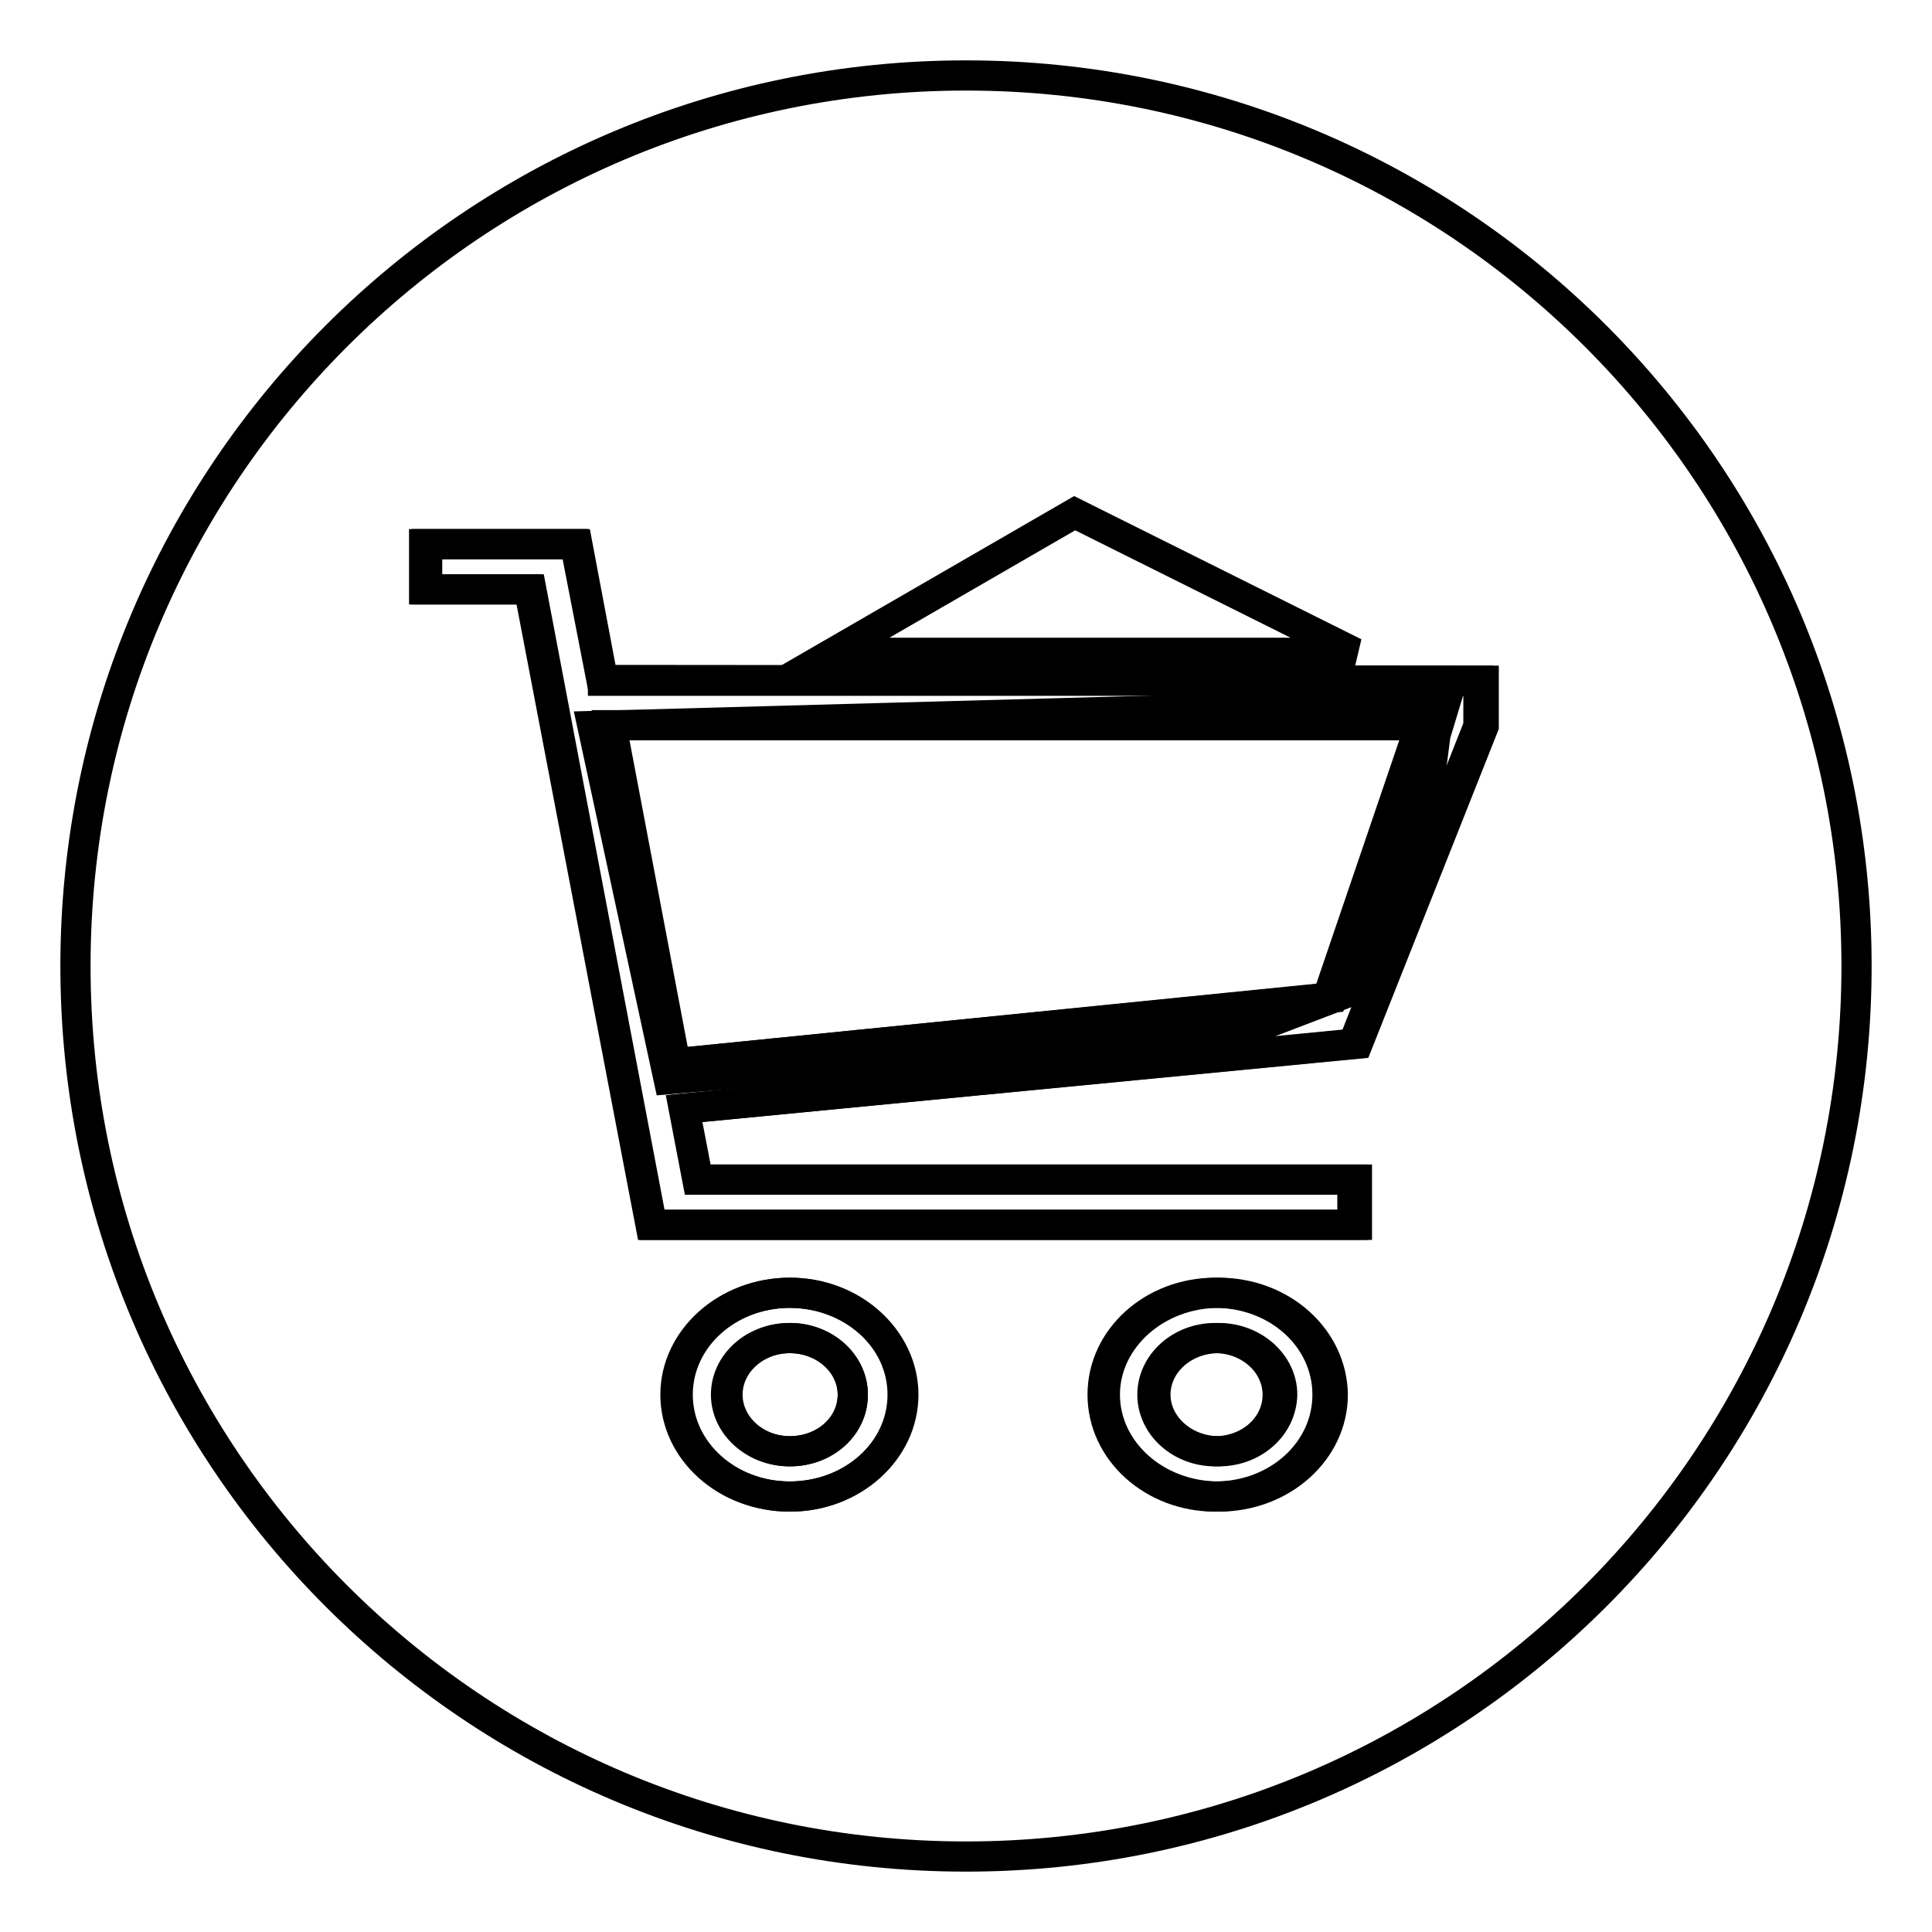 <?xml version="1.0" encoding="utf-8"?>
<!-- Svg Vector Icons : http://www.onlinewebfonts.com/icon -->
<!DOCTYPE svg PUBLIC "-//W3C//DTD SVG 1.1//EN" "http://www.w3.org/Graphics/SVG/1.1/DTD/svg11.dtd">
<svg version="1.1" xmlns="http://www.w3.org/2000/svg" xmlns:xlink="http://www.w3.org/1999/xlink" x="0px" y="0px" viewBox="0 0 256 256" enable-background="new 0 0 256 256" xml:space="preserve">
<g><g><path stroke-width="4" fill-opacity="0" stroke="#000000"  d="M10,128C10,62.8,62.8,10,128,10c65.2,0,118,52.8,118,118c0,65.2-52.8,118-118,118C62.8,246,10,193.2,10,128z M98.4,150.7L98.4,150.7L98.4,150.7z"/><path stroke-width="4" fill-opacity="0" stroke="#000000"  d="M104.7,171.3c-8.2,0-14.9,6-14.9,13.5c0,7.5,6.7,13.5,14.9,13.5c8.2,0,14.9-6,14.9-13.5C119.6,177.3,112.9,171.3,104.7,171.3z M104.7,192.3c-4.6,0-8.3-3.4-8.3-7.5c0-4.1,3.7-7.5,8.3-7.5c4.6,0,8.3,3.4,8.3,7.5C113,189,109.3,192.3,104.7,192.3z M79.9,90.1l-3.4-18H56.6v6h13.8l16,84.2h92.8v-6H92.5l-1.8-9.4l88.6-8.6l16.6-42.1v-6H79.9L79.9,90.1z M175.9,132.2l-86.4,8.7L81,96.1h107.2L175.9,132.2z M161,171.3c-8.2,0-14.9,6-14.9,13.5c0,7.5,6.7,13.5,14.9,13.5c8.3,0,14.9-6,14.9-13.5C175.9,177.3,169.3,171.3,161,171.3z M161,192.3c-4.6,0-8.3-3.4-8.3-7.5c0-4.1,3.7-7.5,8.3-7.5c4.6,0,8.3,3.4,8.3,7.5C169.3,189,165.6,192.3,161,192.3z"/><path stroke-width="4" fill-opacity="0" stroke="#000000"  d="M104.6,171.3c-8.3,0-15.1,6.1-15.1,13.5s6.7,13.5,15.1,13.5s15.1-6.1,15.1-13.5S112.9,171.3,104.6,171.3z M104.6,192.3c-4.6,0-8.4-3.4-8.4-7.5c0-4.1,3.7-7.5,8.4-7.5s8.4,3.4,8.4,7.5C113,189,109.3,192.3,104.6,192.3z M79.7,90.1l-3.5-18H56.2v6h13.9l16.1,84.2h93.6v-6H92.4l-1.8-9.4l89.3-8.6l16.7-42.1v-6L79.7,90.1L79.7,90.1z M176.5,132.2l-87.1,8.7l-8.6-44.8h108L176.5,132.2z M161.5,171.3c-8.3,0-15.1,6.1-15.1,13.5s6.7,13.5,15.1,13.5s15.1-6.1,15.1-13.5C176.5,177.3,169.8,171.3,161.5,171.3z M161.5,192.3c-4.6,0-8.4-3.4-8.4-7.5c0-4.1,3.7-7.5,8.4-7.5c4.6,0,8.4,3.4,8.4,7.5C169.8,189,166.1,192.3,161.5,192.3z"/><path stroke-width="4" fill-opacity="0" stroke="#000000"  d="M78.5,96.2L88.6,143l30-2.5l47.4-4.2l14.4-5.5l3.1-10.1l3.6-10.3l2.3-6.8l0.8-6.2l1.3-4.3L78.5,96.2z"/><path stroke-width="4" fill-opacity="0" stroke="#000000"  d="M142.4,68l-32,18.5h69.1L142.4,68z"/></g></g>
</svg>